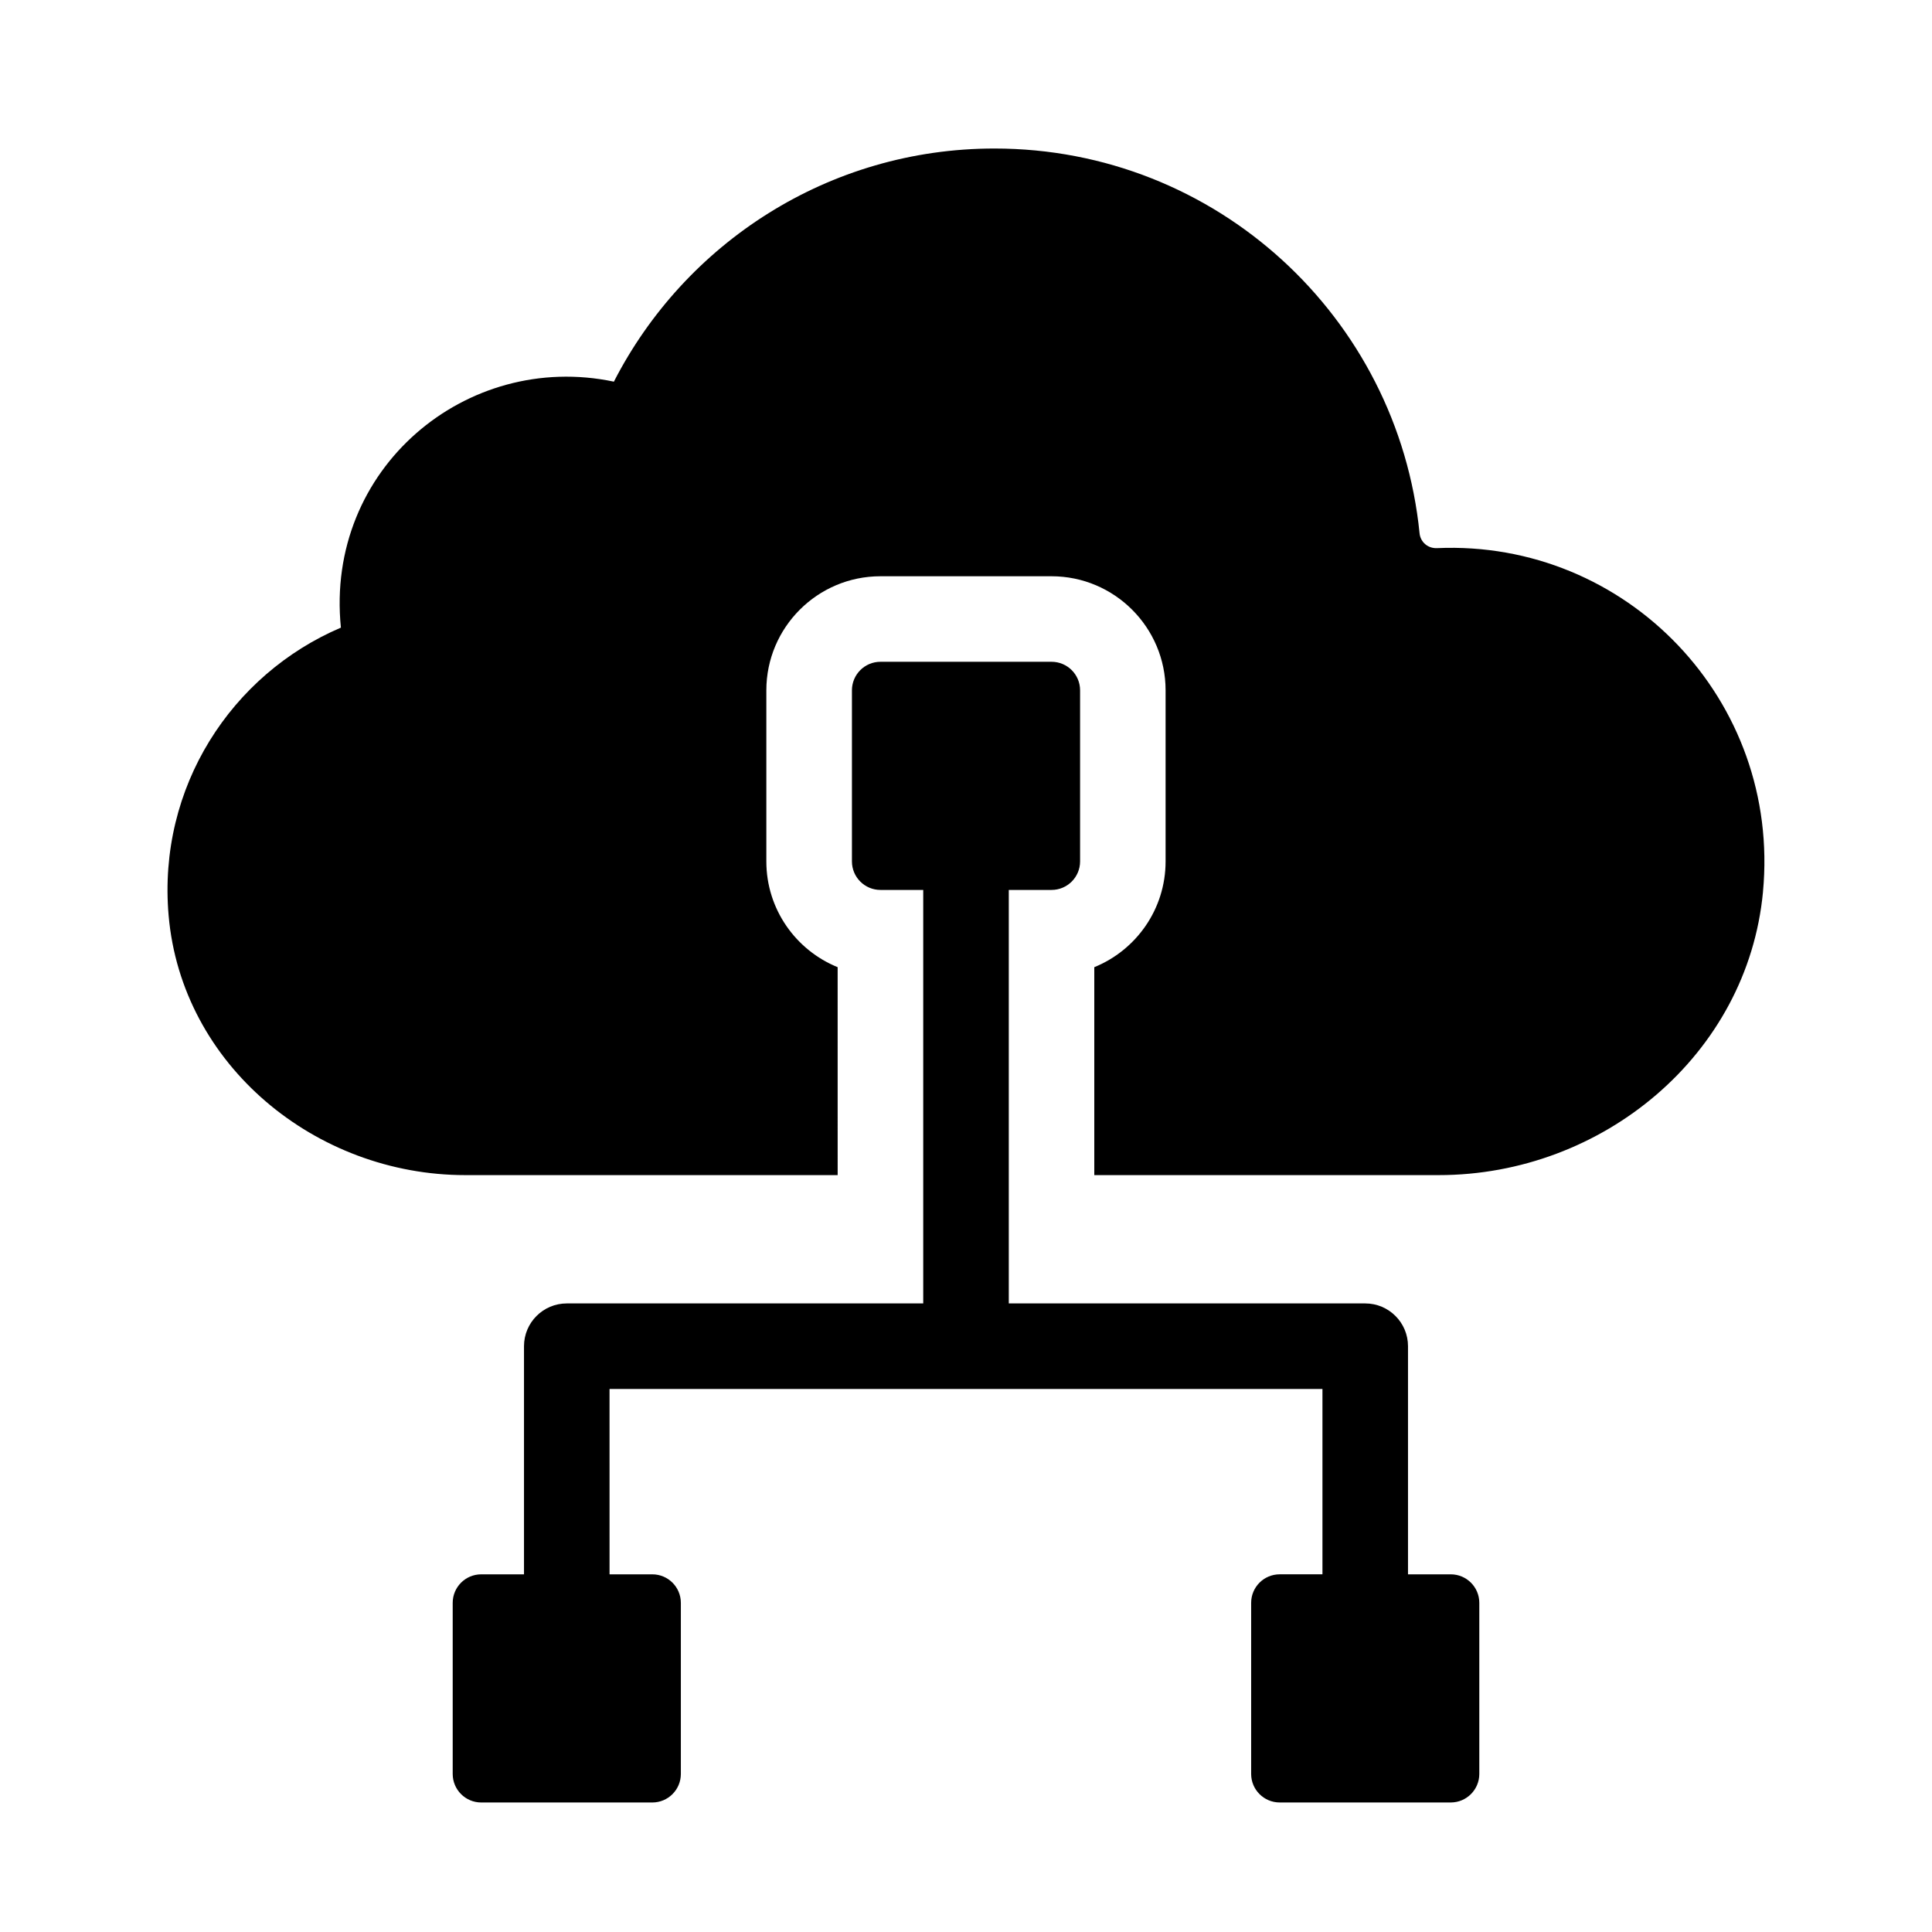 <?xml version="1.0" encoding="UTF-8"?>
<!-- Uploaded to: ICON Repo, www.svgrepo.com, Generator: ICON Repo Mixer Tools -->
<svg fill="#000000" width="800px" height="800px" version="1.1" viewBox="144 144 512 512" xmlns="http://www.w3.org/2000/svg">
 <g>
  <path d="m611.21 380.37c-4.074 43.18-42.551 75.047-85.926 75.047h-91.285v-55.105c11.07-4.492 18.895-15.355 18.895-28.023v-45.344c0-16.672-13.559-30.23-30.23-30.23h-45.344c-16.672 0-30.23 13.559-30.23 30.23v45.344c0 12.664 7.824 23.527 18.895 28.023l0.004 55.105h-98.676c-39.73 0-75.172-29.211-78.625-68.789-2.973-34.082 16.711-63.953 45.656-76.301-4.254-42.082 33.223-73.422 72.344-65.184 18.785-36.652 56.852-61.785 100.86-61.785 58.746 0 106.92 44.719 112.65 101.95 0.238 2.371 2.227 4.055 4.609 3.953 50.18-2.227 91.199 40.293 86.398 91.109z"/>
  <path d="m536.03 568.77v45.344c0 4.172-3.387 7.559-7.559 7.559h-45.344c-4.172 0-7.559-3.387-7.559-7.559v-45.344c0-4.176 3.387-7.559 7.559-7.559h11.336v-49.121h-188.93l0.004 49.125h11.336c4.172 0 7.559 3.379 7.559 7.559v45.344c0 4.172-3.387 7.559-7.559 7.559h-45.344c-4.172 0-7.559-3.387-7.559-7.559v-45.344c0-4.176 3.387-7.559 7.559-7.559h11.336v-60.457c0-6.258 5.078-11.336 11.336-11.336h94.465v-109.58h-11.336c-4.172 0-7.559-3.387-7.559-7.559v-45.344c0-4.176 3.387-7.559 7.559-7.559h45.344c4.172 0 7.559 3.379 7.559 7.559v45.344c0 4.172-3.387 7.559-7.559 7.559h-11.336v109.58h94.461c6.258 0 11.336 5.078 11.336 11.336v60.457h11.336c4.172 0 7.559 3.379 7.559 7.555z"/>
 </g>
</svg>